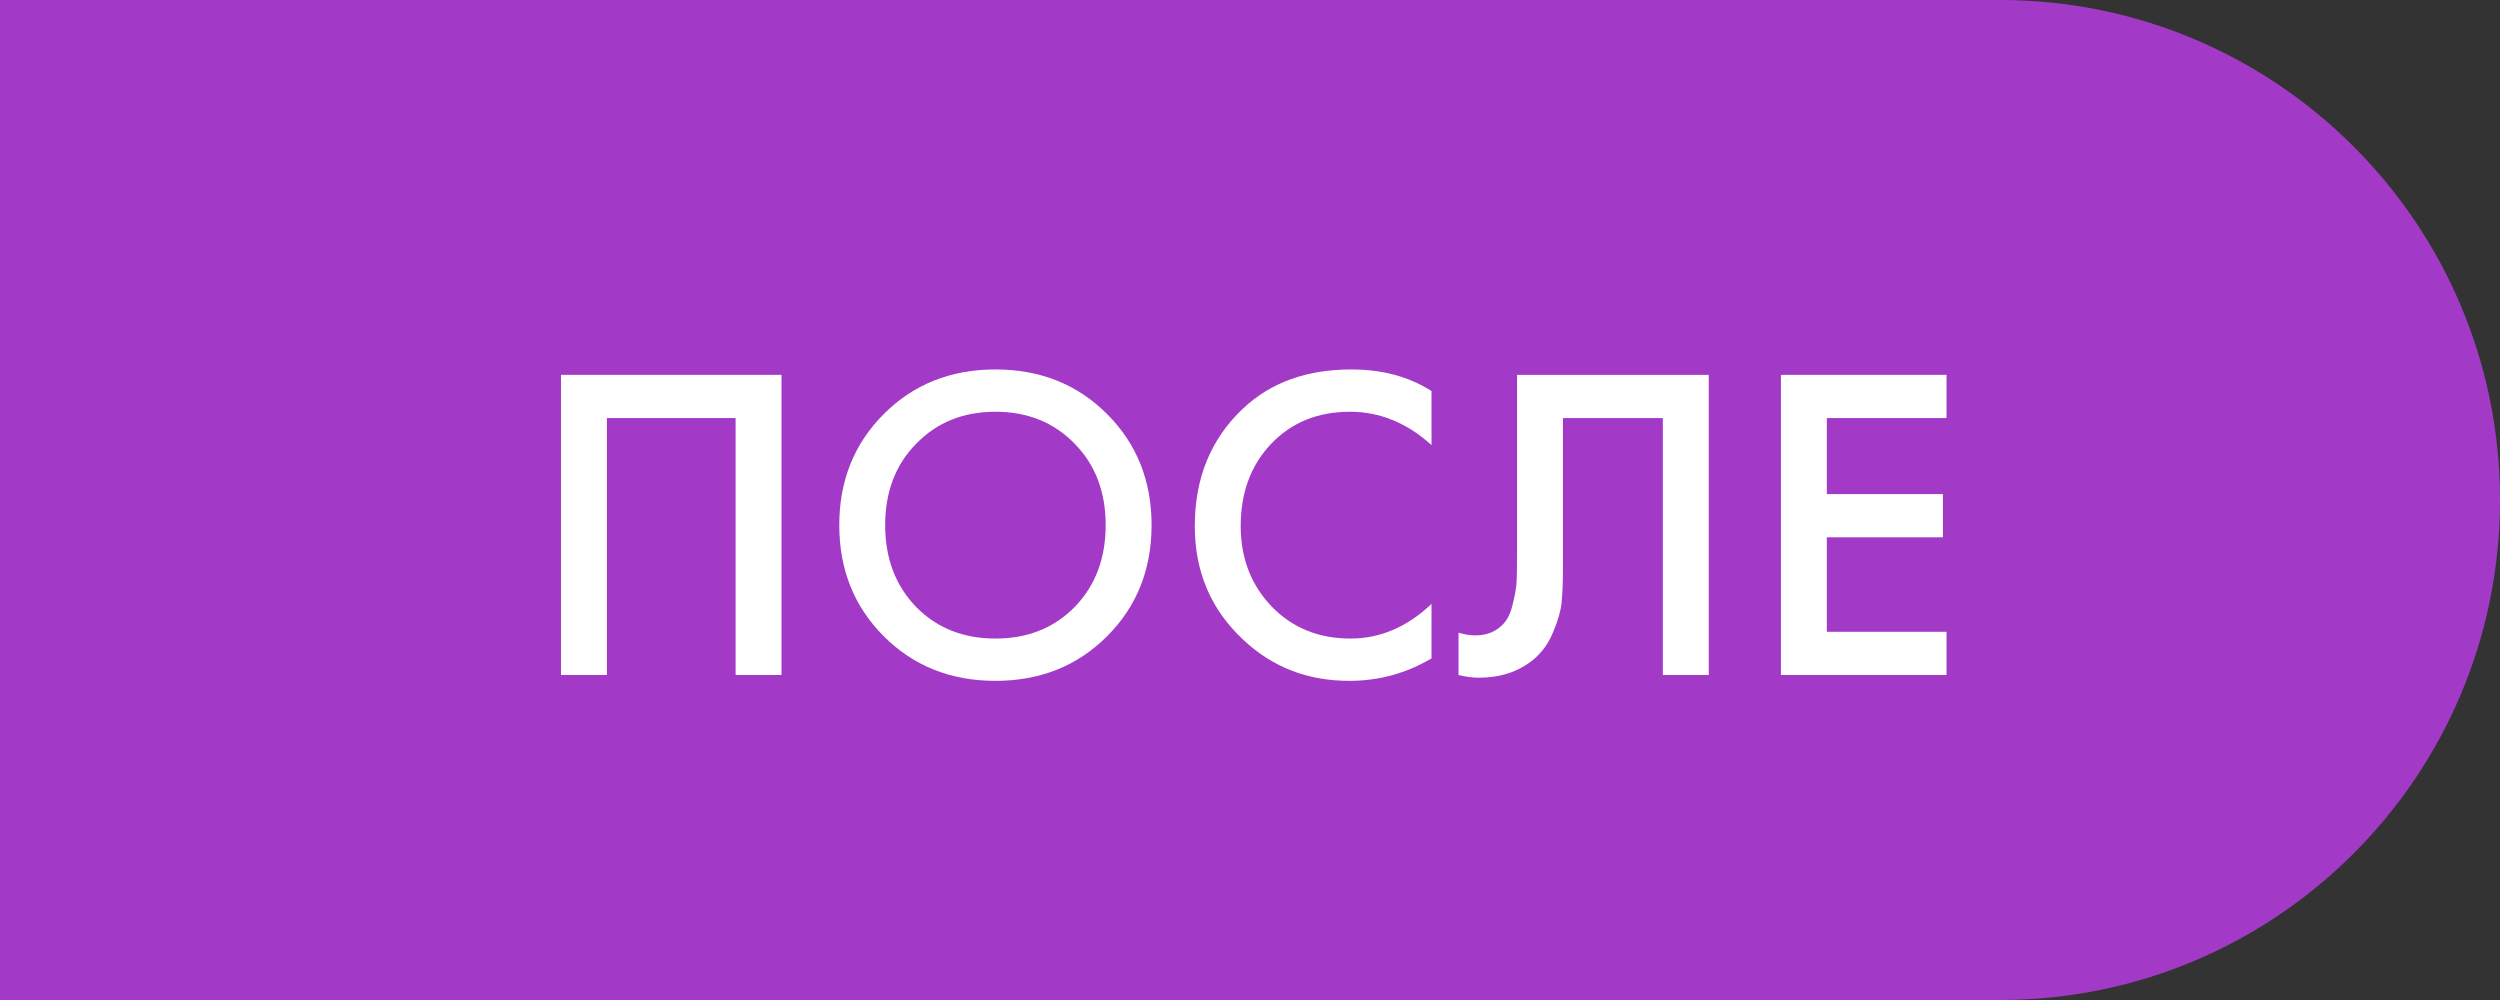<?xml version="1.0" encoding="UTF-8"?> <svg xmlns="http://www.w3.org/2000/svg" width="100" height="40" viewBox="0 0 100 40" fill="none"><rect x="0" y="0" width="100" height="40" fill="#333333" stroke="none"/> <path d="M0 0H80C91.046 0 100 8.954 100 20V20C100 31.046 91.046 40 80 40H0V0Z" fill="#A23AC7"></path> <path d="M22.44 14.994H31.26V27H29.424V16.722H24.276V27H22.44V14.994Z" fill="white"></path> <path d="M35.353 16.56C36.541 15.372 38.029 14.778 39.817 14.778C41.605 14.778 43.093 15.372 44.281 16.56C45.469 17.748 46.063 19.23 46.063 21.006C46.063 22.782 45.469 24.264 44.281 25.452C43.093 26.64 41.605 27.234 39.817 27.234C38.029 27.234 36.541 26.64 35.353 25.452C34.165 24.264 33.571 22.782 33.571 21.006C33.571 19.23 34.165 17.748 35.353 16.56ZM36.649 24.282C37.477 25.122 38.533 25.542 39.817 25.542C41.101 25.542 42.157 25.122 42.985 24.282C43.813 23.43 44.227 22.338 44.227 21.006C44.227 19.674 43.813 18.588 42.985 17.748C42.157 16.896 41.101 16.47 39.817 16.47C38.533 16.47 37.477 16.896 36.649 17.748C35.821 18.588 35.407 19.674 35.407 21.006C35.407 22.338 35.821 23.43 36.649 24.282Z" fill="white"></path> <path d="M57.26 15.642V17.802C56.276 16.914 55.19 16.47 54.002 16.47C52.706 16.47 51.65 16.902 50.834 17.766C50.03 18.618 49.628 19.71 49.628 21.042C49.628 22.326 50.042 23.4 50.87 24.264C51.698 25.116 52.748 25.542 54.02 25.542C55.208 25.542 56.288 25.08 57.26 24.156V26.334C56.252 26.934 55.154 27.234 53.966 27.234C52.298 27.234 50.882 26.682 49.718 25.578C48.434 24.378 47.792 22.866 47.792 21.042C47.792 19.122 48.434 17.556 49.718 16.344C50.822 15.3 52.268 14.778 54.056 14.778C55.292 14.778 56.36 15.066 57.26 15.642Z" fill="white"></path> <path d="M60.682 14.994H68.35V27H66.514V16.722H62.518V22.698C62.518 23.274 62.5 23.742 62.464 24.102C62.428 24.45 62.314 24.846 62.122 25.29C61.942 25.734 61.678 26.1 61.33 26.388C60.742 26.868 60.016 27.108 59.152 27.108C58.9 27.108 58.63 27.072 58.342 27V25.308C58.582 25.38 58.804 25.416 59.008 25.416C59.452 25.416 59.812 25.278 60.088 25.002C60.28 24.822 60.418 24.552 60.502 24.192C60.598 23.82 60.652 23.514 60.664 23.274C60.676 23.034 60.682 22.662 60.682 22.158V14.994Z" fill="white"></path> <path d="M77.861 14.994V16.722H73.073V19.764H77.717V21.492H73.073V25.272H77.861V27H71.237V14.994H77.861Z" fill="white"></path> </svg> 
